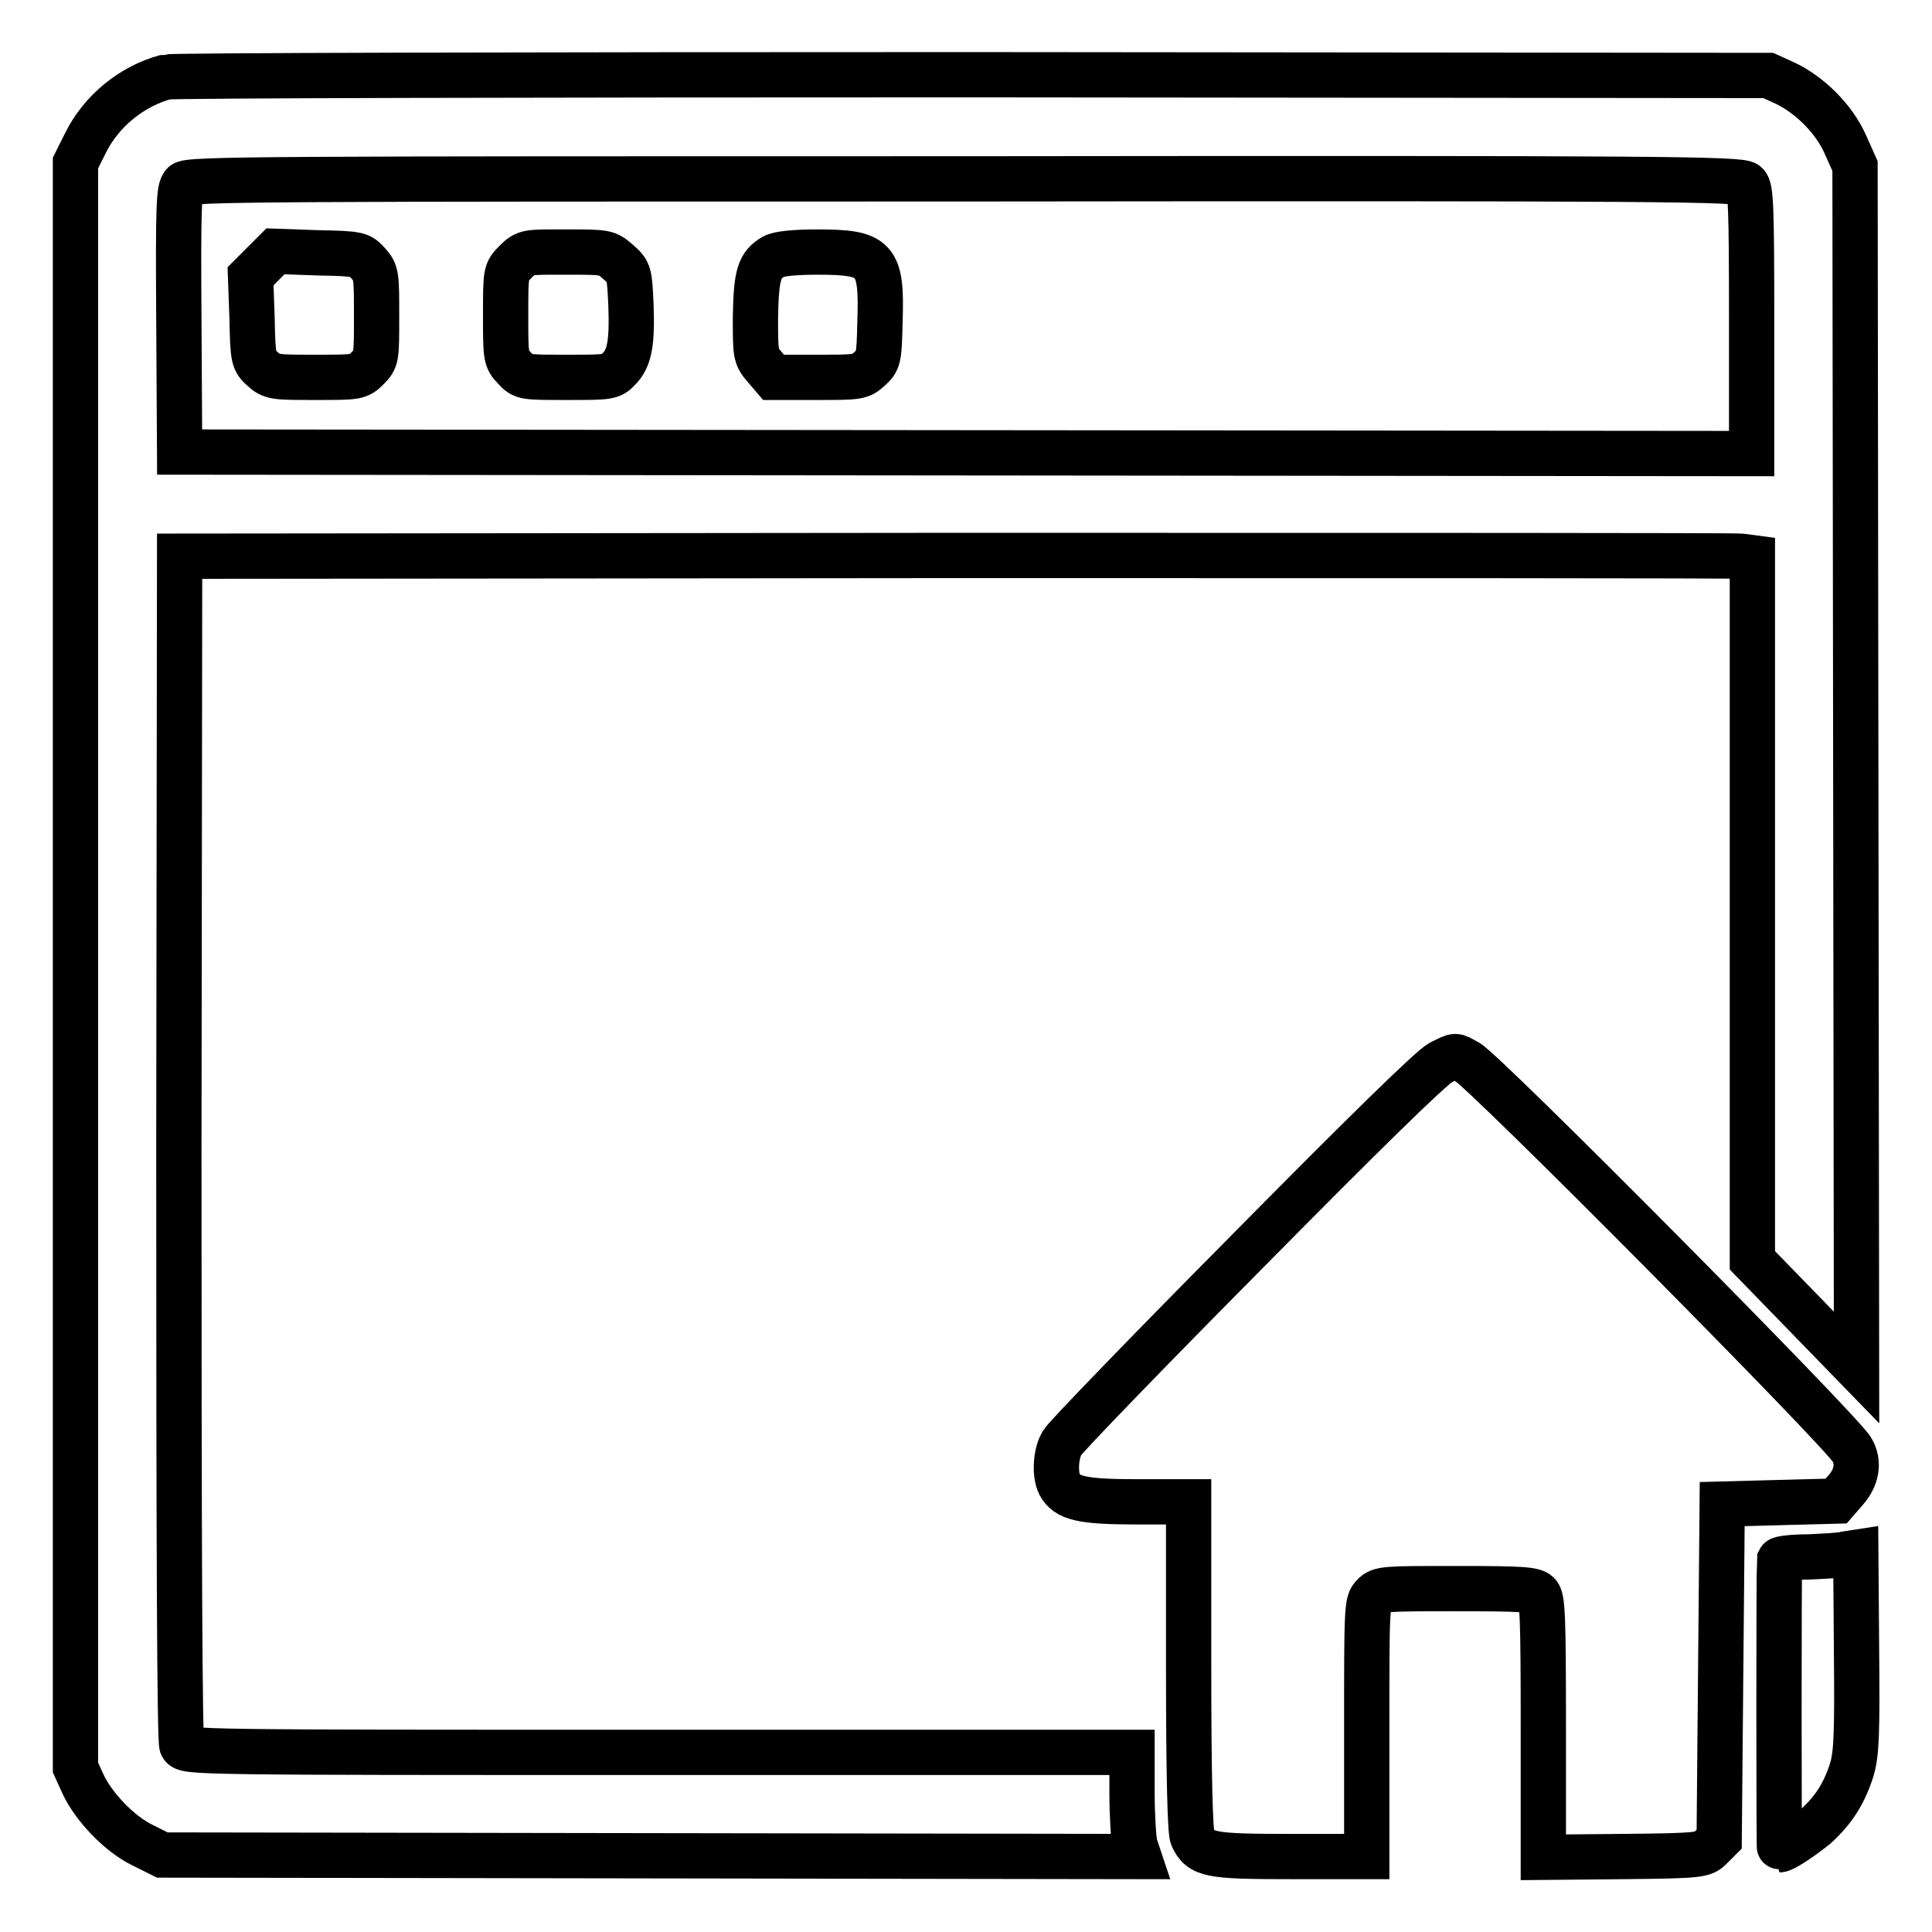 <?xml version="1.0" encoding="utf-8"?>
<!-- Svg Vector Icons : http://www.onlinewebfonts.com/icon -->
<!DOCTYPE svg PUBLIC "-//W3C//DTD SVG 1.1//EN" "http://www.w3.org/Graphics/SVG/1.1/DTD/svg11.dtd">
<svg version="1.1" xmlns="http://www.w3.org/2000/svg" xmlns:xlink="http://www.w3.org/1999/xlink" x="0px" y="0px" viewBox="0 0 256 256" enable-background="new 0 0 256 256" xml:space="preserve">
<g><g><g><path stroke-width="6" fill-opacity="0" stroke="#000000"  d="M22,10.2c-4.5,1.2-8.6,4.5-10.7,8.8L10,21.6v106.3v106.3l1,2.2c1.4,3,4.8,6.6,7.9,8.1l2.6,1.3l64.7,0.1l64.7,0.1l-0.5-1.5c-0.2-0.8-0.4-4-0.4-6.9v-5.4H87.3c-61.6,0-62.7,0-63.2-0.9c-0.3-0.6-0.4-25.8-0.4-79.3l0.1-78.3l102.7-0.1c56.5,0,103.3,0,104.2,0.1l1.5,0.2v46.5V167l6.9,7.1l6.9,7.1l-0.1-79.6L245.8,22l-1.3-2.9c-1.5-3.4-4.8-6.6-8-8.1l-2.2-1L128.8,9.9C70.8,9.9,22.8,10,22,10.2z M231.4,24.4c0.6,0.6,0.7,2.9,0.7,18.2v17.5L128,60L23.8,59.9l-0.1-17.4c-0.1-15.3,0-17.4,0.6-18.1c0.6-0.7,10.3-0.7,103.5-0.7C220.7,23.6,230.8,23.7,231.4,24.4z"/><path stroke-width="6" fill-opacity="0" stroke="#000000"  d="M34.9,34.9l-1.7,1.7l0.2,5.6c0.1,5.4,0.2,5.6,1.4,6.7c1.2,1.1,1.7,1.1,7,1.1c5.5,0,5.7,0,6.9-1.2c1.2-1.2,1.2-1.4,1.2-6.9c0-5.3,0-5.8-1.1-7c-1.1-1.2-1.2-1.3-6.7-1.4l-5.6-0.2L34.9,34.9z"/><path stroke-width="6" fill-opacity="0" stroke="#000000"  d="M68.3,34.7C67,36,67,36.1,67,41.8c0,5.4,0,5.8,1.2,7c1.1,1.2,1.2,1.2,6.9,1.2c5.5,0,5.9,0,6.9-1.1c1.4-1.4,1.8-3.4,1.6-8.6c-0.2-4.1-0.2-4.3-1.7-5.6c-1.5-1.3-1.6-1.3-6.8-1.3S69.7,33.3,68.3,34.7z"/><path stroke-width="6" fill-opacity="0" stroke="#000000"  d="M102.5,34c-1.9,1.1-2.3,2.4-2.4,8c0,4.9,0,5.2,1.2,6.6l1.2,1.4h5.7c5.4,0,5.8,0,7-1.1c1.2-1.1,1.3-1.3,1.4-6.3c0.3-8.4-0.6-9.2-8.3-9.2C105.4,33.4,103.2,33.6,102.5,34z"/><path stroke-width="6" fill-opacity="0" stroke="#000000"  d="M190.9,140.8c-1.2,0.6-10.1,9.3-25.6,25c-13.1,13.2-24.1,24.6-24.5,25.3c-0.9,1.3-1.1,4.2-0.4,5.6c1,1.8,2.8,2.3,10.2,2.3h6.9v21.7c0,14.6,0.2,22,0.5,22.7c1.1,2.4,2.3,2.6,13.1,2.6h10v-16.8c0-16.2,0-16.9,0.9-17.8c0.9-0.9,1.5-0.9,11-0.9c8.6,0,10.2,0.1,10.8,0.7c0.6,0.6,0.7,2.9,0.7,17.8v17.1l10.6-0.1c10.3-0.1,10.6-0.2,11.6-1.2l1.1-1.1l0.2-22.2l0.2-22.2l7.5-0.2l7.6-0.2l1.3-1.5c1.4-1.6,1.8-3.6,0.8-5.3c-1.3-2.4-49-50.5-51-51.4C192.7,139.8,193.1,139.7,190.9,140.8z"/><path stroke-width="6" fill-opacity="0" stroke="#000000"  d="M244.6,205.9c-0.6,0.2-2.9,0.3-4.9,0.4c-2.1,0-3.8,0.2-3.9,0.4c-0.1,1.3-0.1,38.4,0,38.4c0.6,0,3.2-1.8,4.8-3.1c2.4-2.2,3.8-4.4,4.8-7.6c0.6-2.1,0.7-4.8,0.6-15.6l-0.1-13.1L244.6,205.9z"/></g></g></g>
</svg>